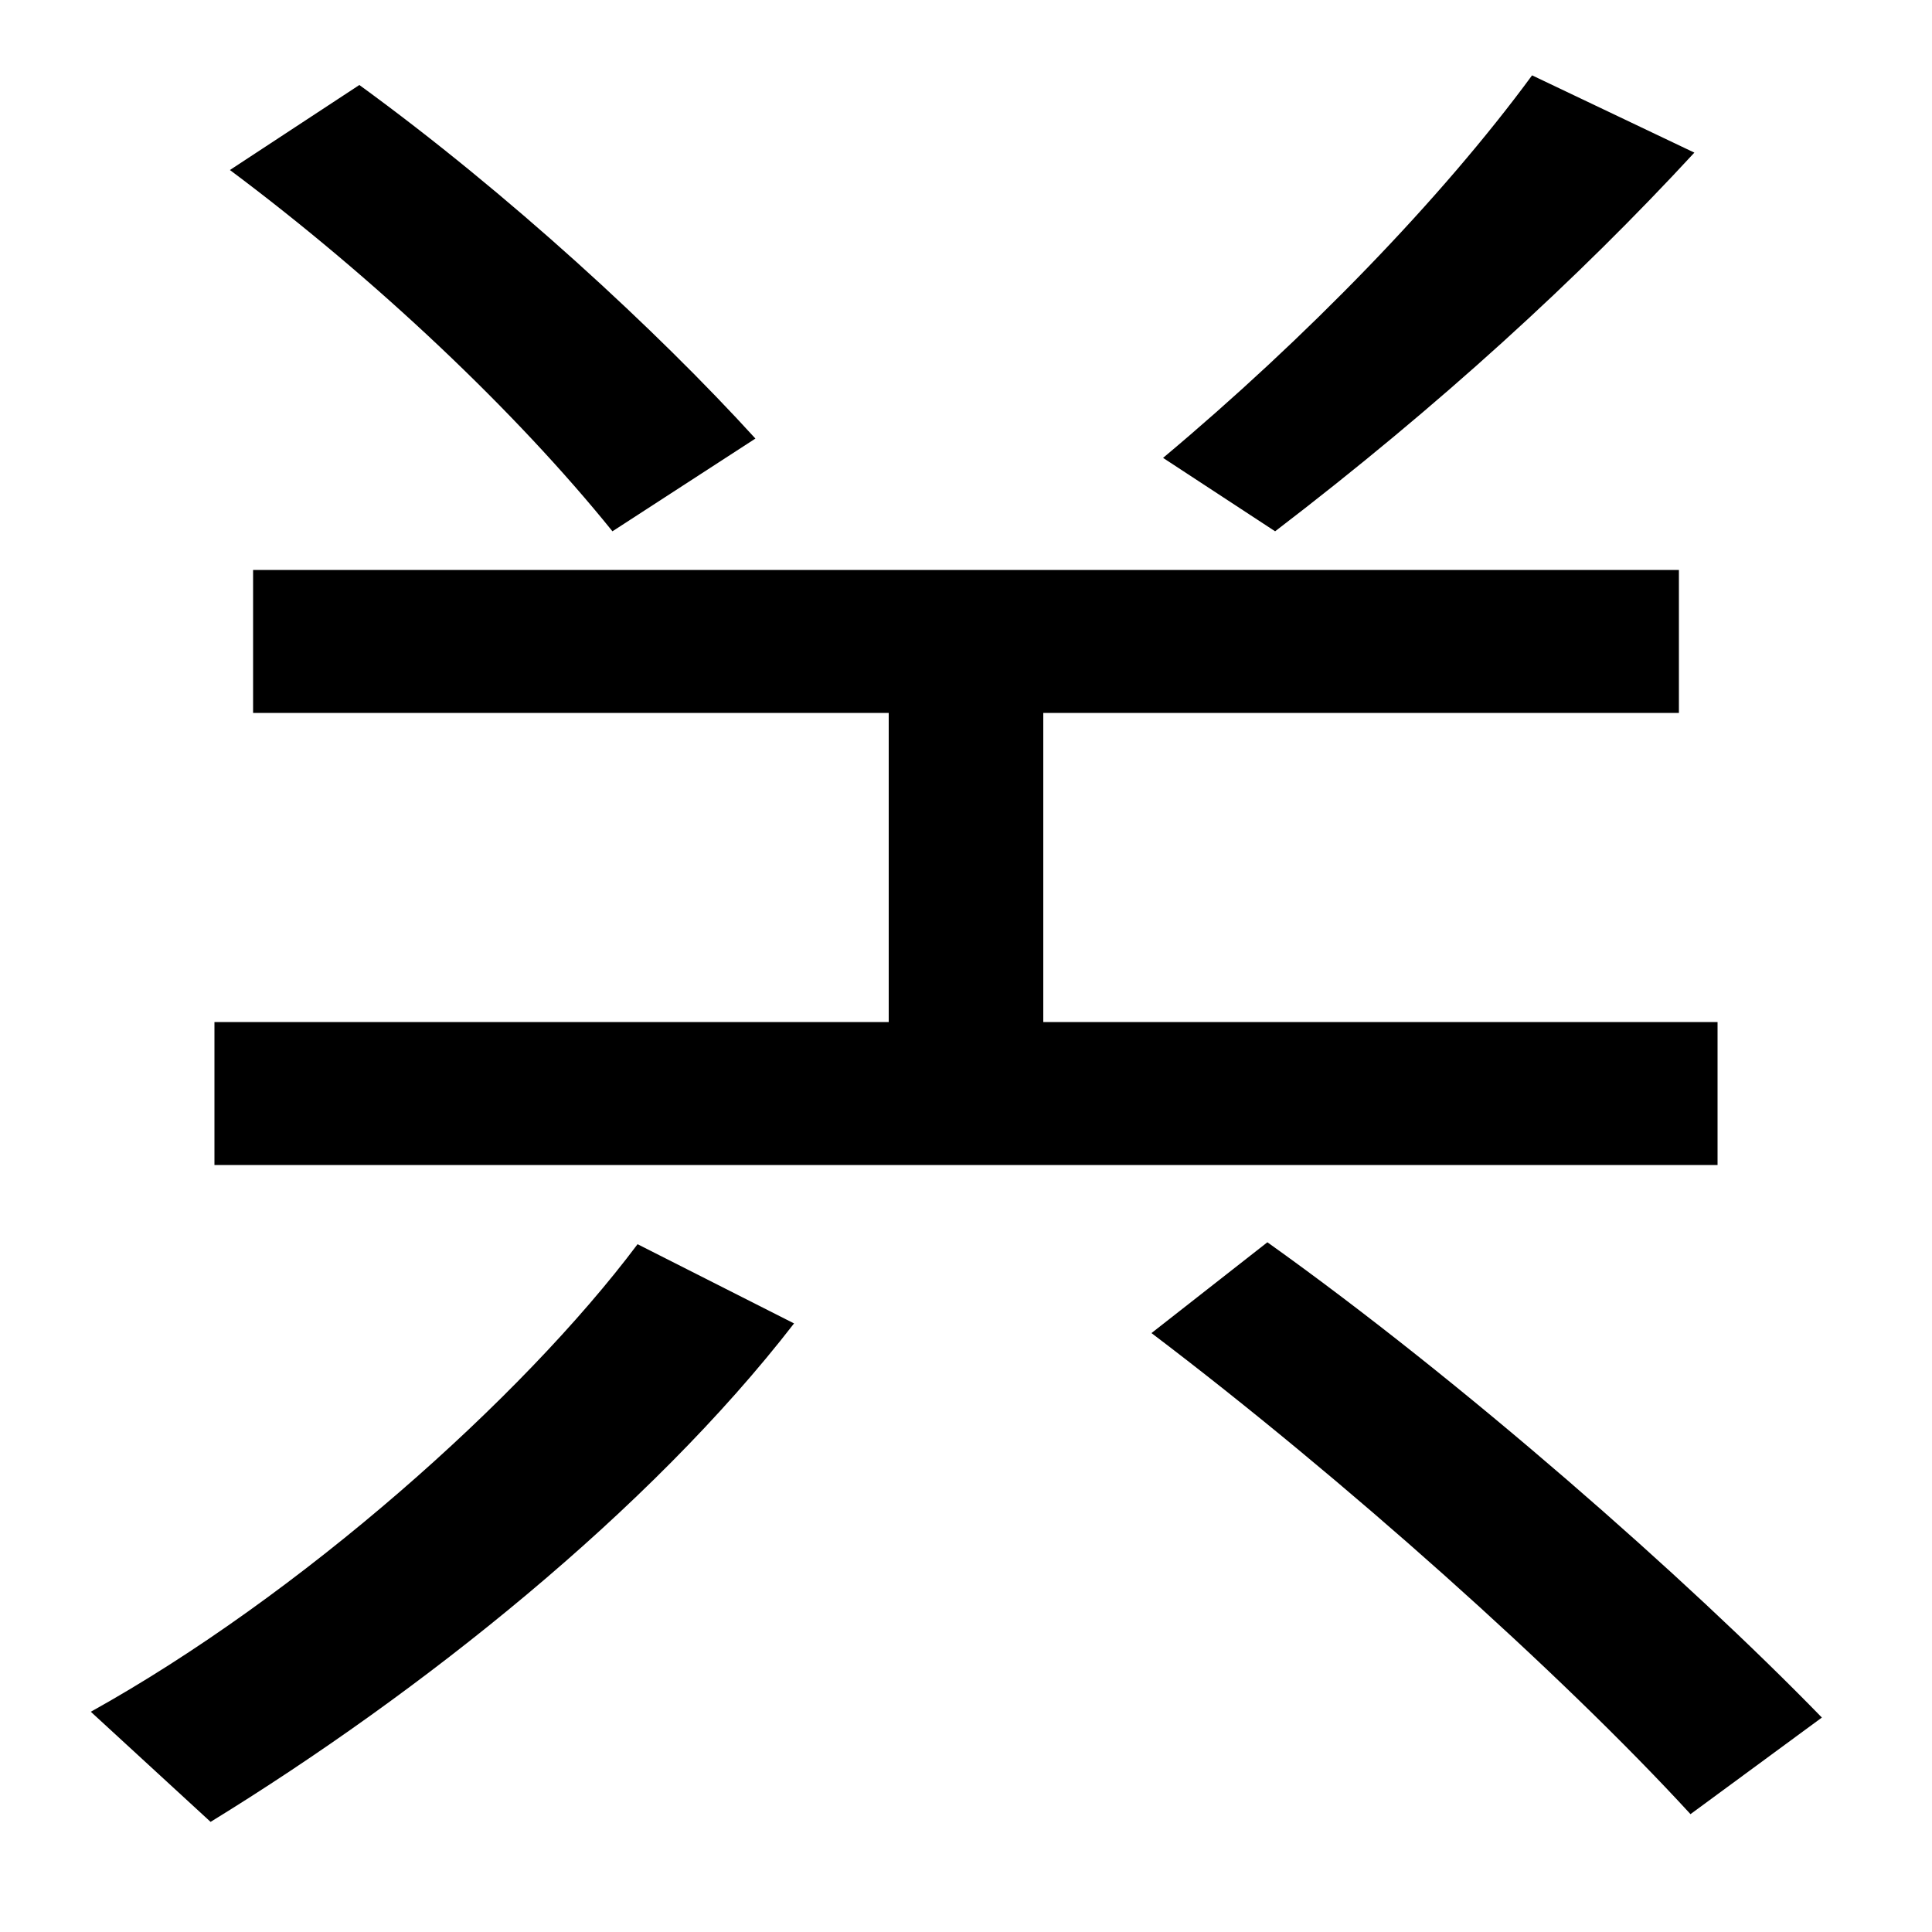 <svg xmlns="http://www.w3.org/2000/svg" width="1000" height="1000"><path d="M111 277H889V351H540V511H869V585H131V511H460V351H111ZM47 -6 109 -63C218 4 336 98 411 195L330 236C270 156 155 54 47 -6ZM875 -59 943 -9C873 63 757 165 656 237L596 190C695 115 808 14 875 -59ZM317 605 391 653C340 709 263 780 186 836L119 792C194 736 267 667 317 605ZM602 643 660 605C745 670 817 736 877 801L793 841C746 777 676 705 602 643Z" transform="translate(0, 880) scale(1,-1)" /></svg>
